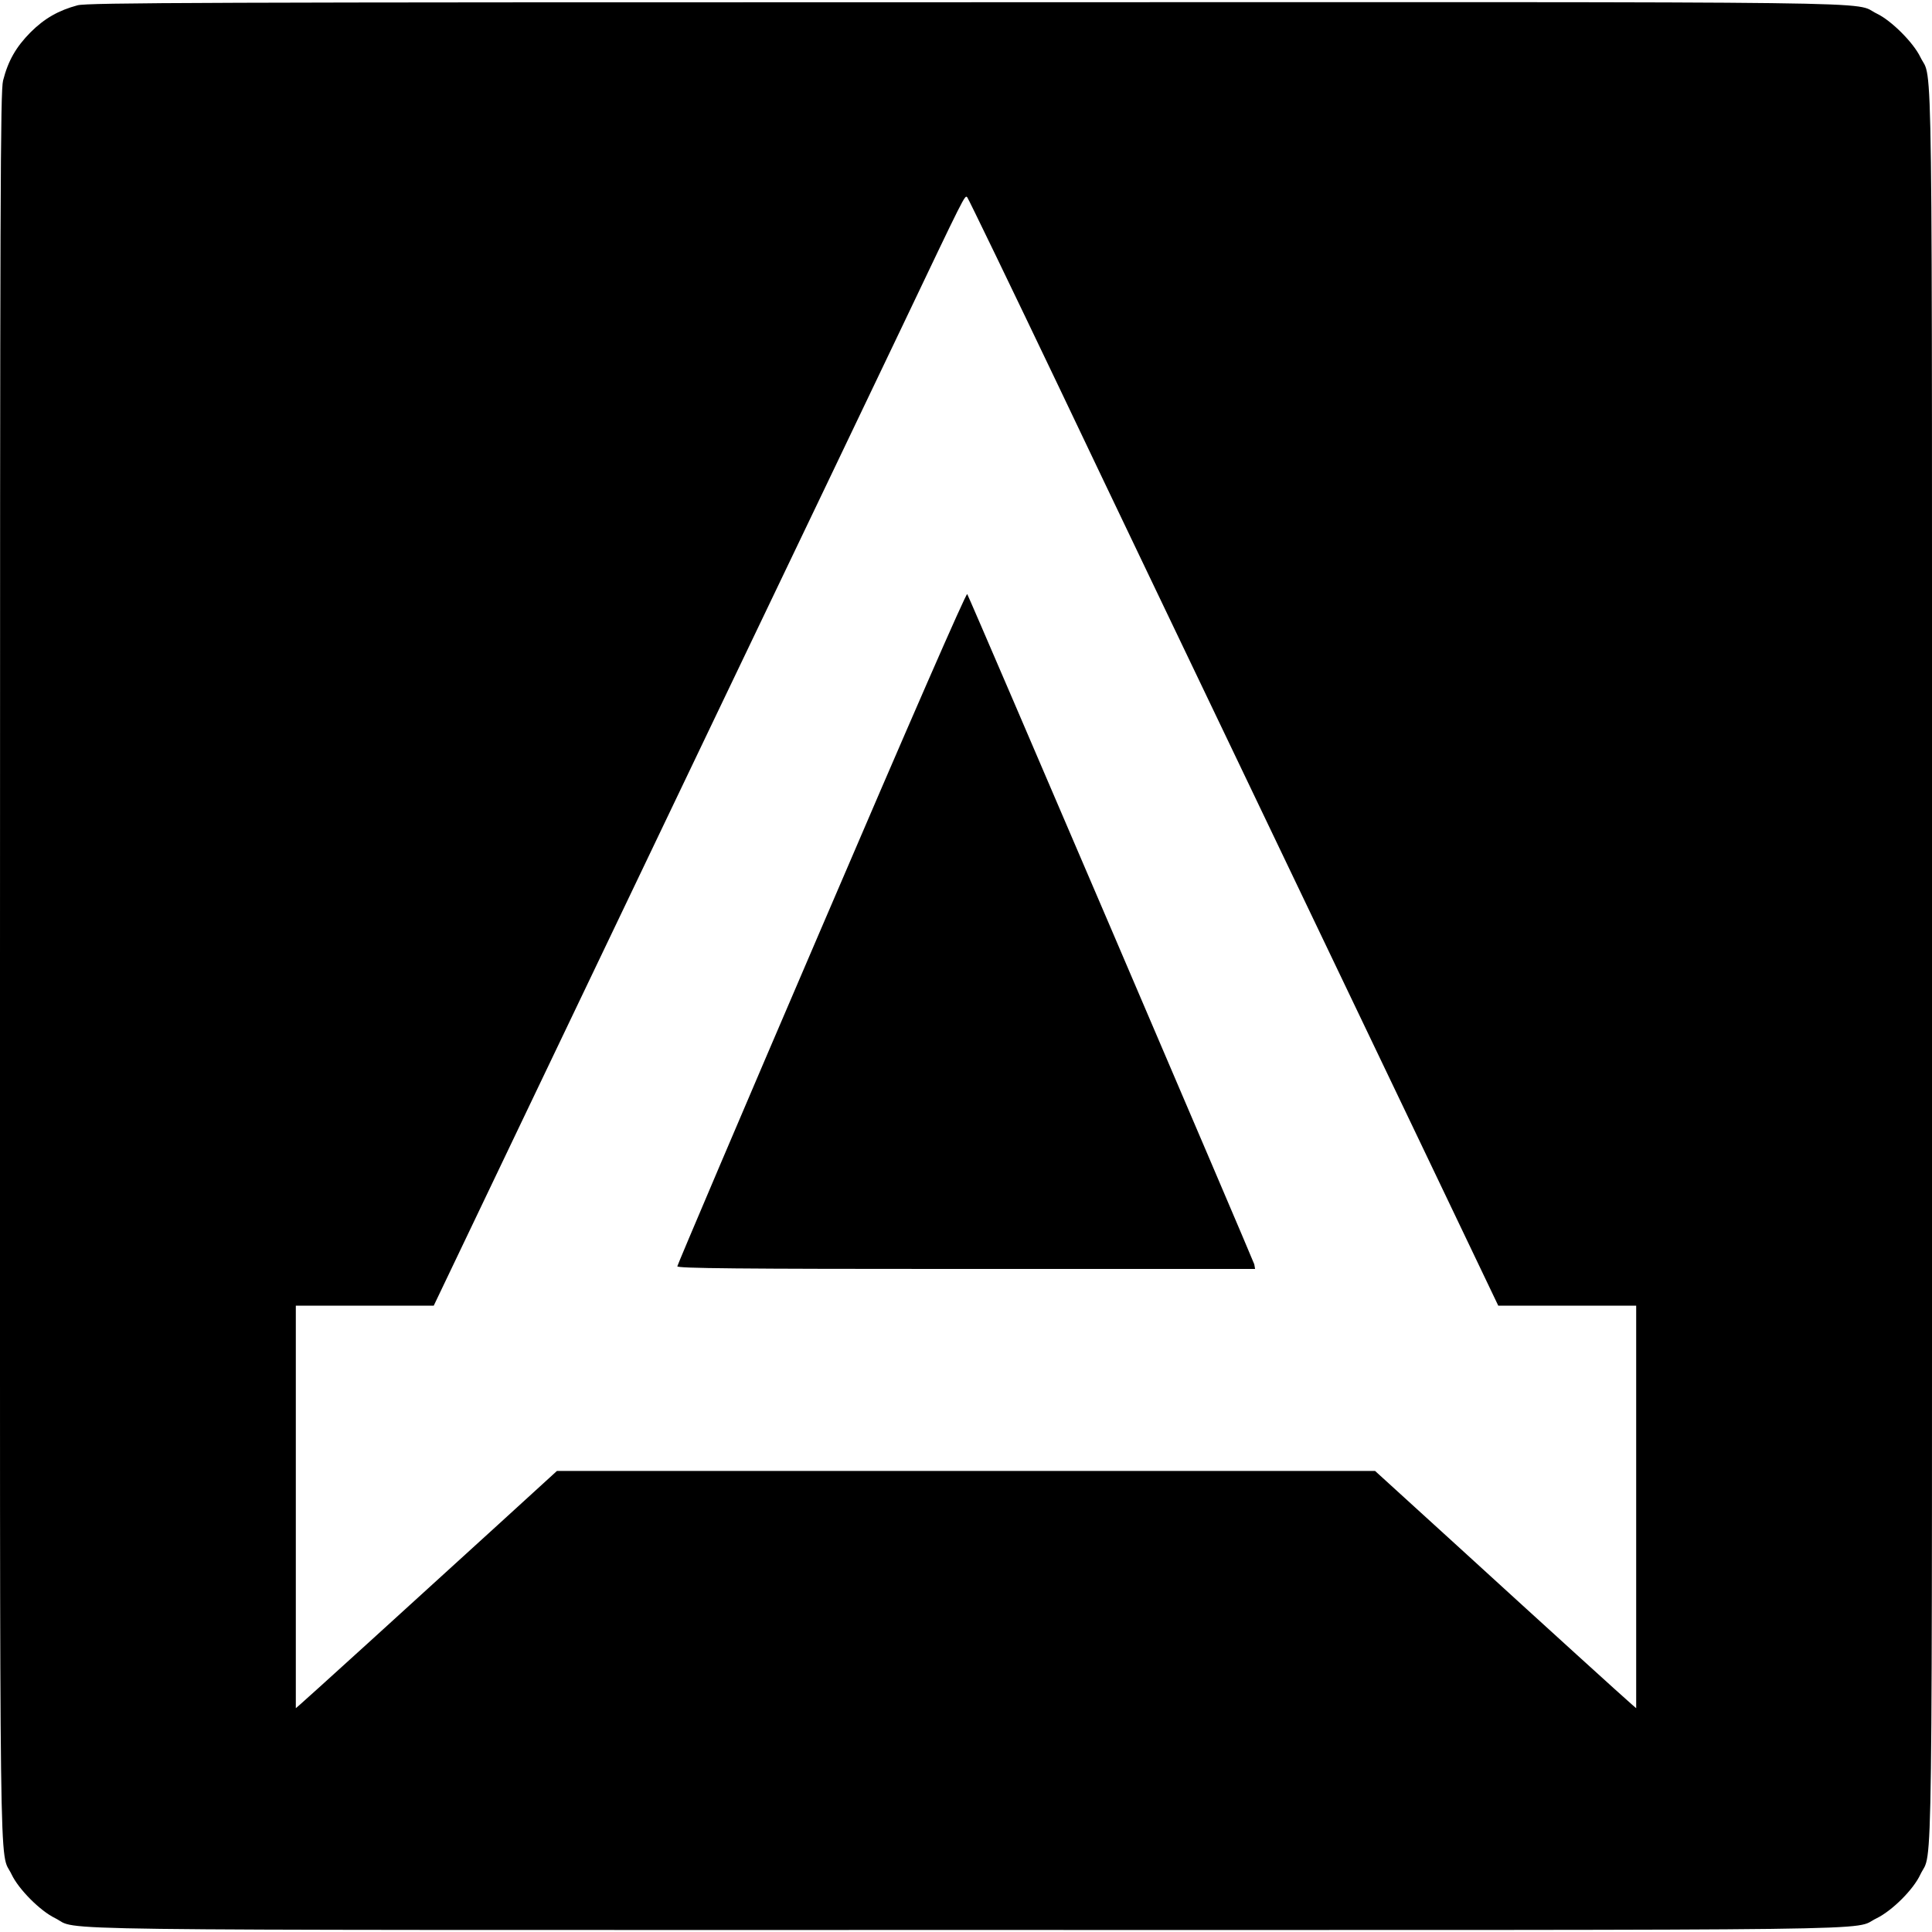 <?xml version="1.0" standalone="no"?>
<!DOCTYPE svg PUBLIC "-//W3C//DTD SVG 20010904//EN"
 "http://www.w3.org/TR/2001/REC-SVG-20010904/DTD/svg10.dtd">
<svg version="1.0" xmlns="http://www.w3.org/2000/svg"
 width="947pt" height="947pt" viewBox="0 0 947 947"
 preserveAspectRatio="xMidYMid meet">
<g transform="translate(0,947) scale(0.1,-0.1)"
fill="#000000" stroke="none">
<path d="M380 9444 c-93 -25 -162 -64 -231 -133 -70 -71 -109 -138 -134 -236
-13 -53 -15 -530 -15 -4340 0 -4685 -5 -4323 57 -4453 34 -72 139 -178 213
-214 127 -63 -240 -58 4465 -58 4700 0 4334 -5 4463 57 76 37 181 141 215 215
62 130 57 -232 57 4453 0 4690 5 4327 -57 4455 -34 71 -142 179 -213 213 -128
62 237 57 -4470 56 -3732 0 -4302 -2 -4350 -15z m4819 -1889 c246 -517 660
-1381 918 -1920 258 -539 640 -1337 848 -1772 l379 -793 338 0 338 0 0 -987 0
-986 -22 19 c-34 29 -403 364 -855 777 l-403 367 -2005 0 -2005 0 -287 -262
c-435 -397 -946 -861 -971 -882 l-22 -19 0 986 0 987 338 0 338 0 379 793
c208 435 665 1391 1015 2122 351 732 753 1573 895 1870 317 665 314 660 326
648 5 -5 211 -431 458 -948z"/>
<path d="M4027 4923 c-389 -906 -707 -1654 -707 -1660 0 -10 290 -13 1416 -13
l1416 0 -4 23 c-5 19 -1389 3252 -1407 3285 -5 8 -283 -629 -714 -1635z"/>
</g>
</svg>